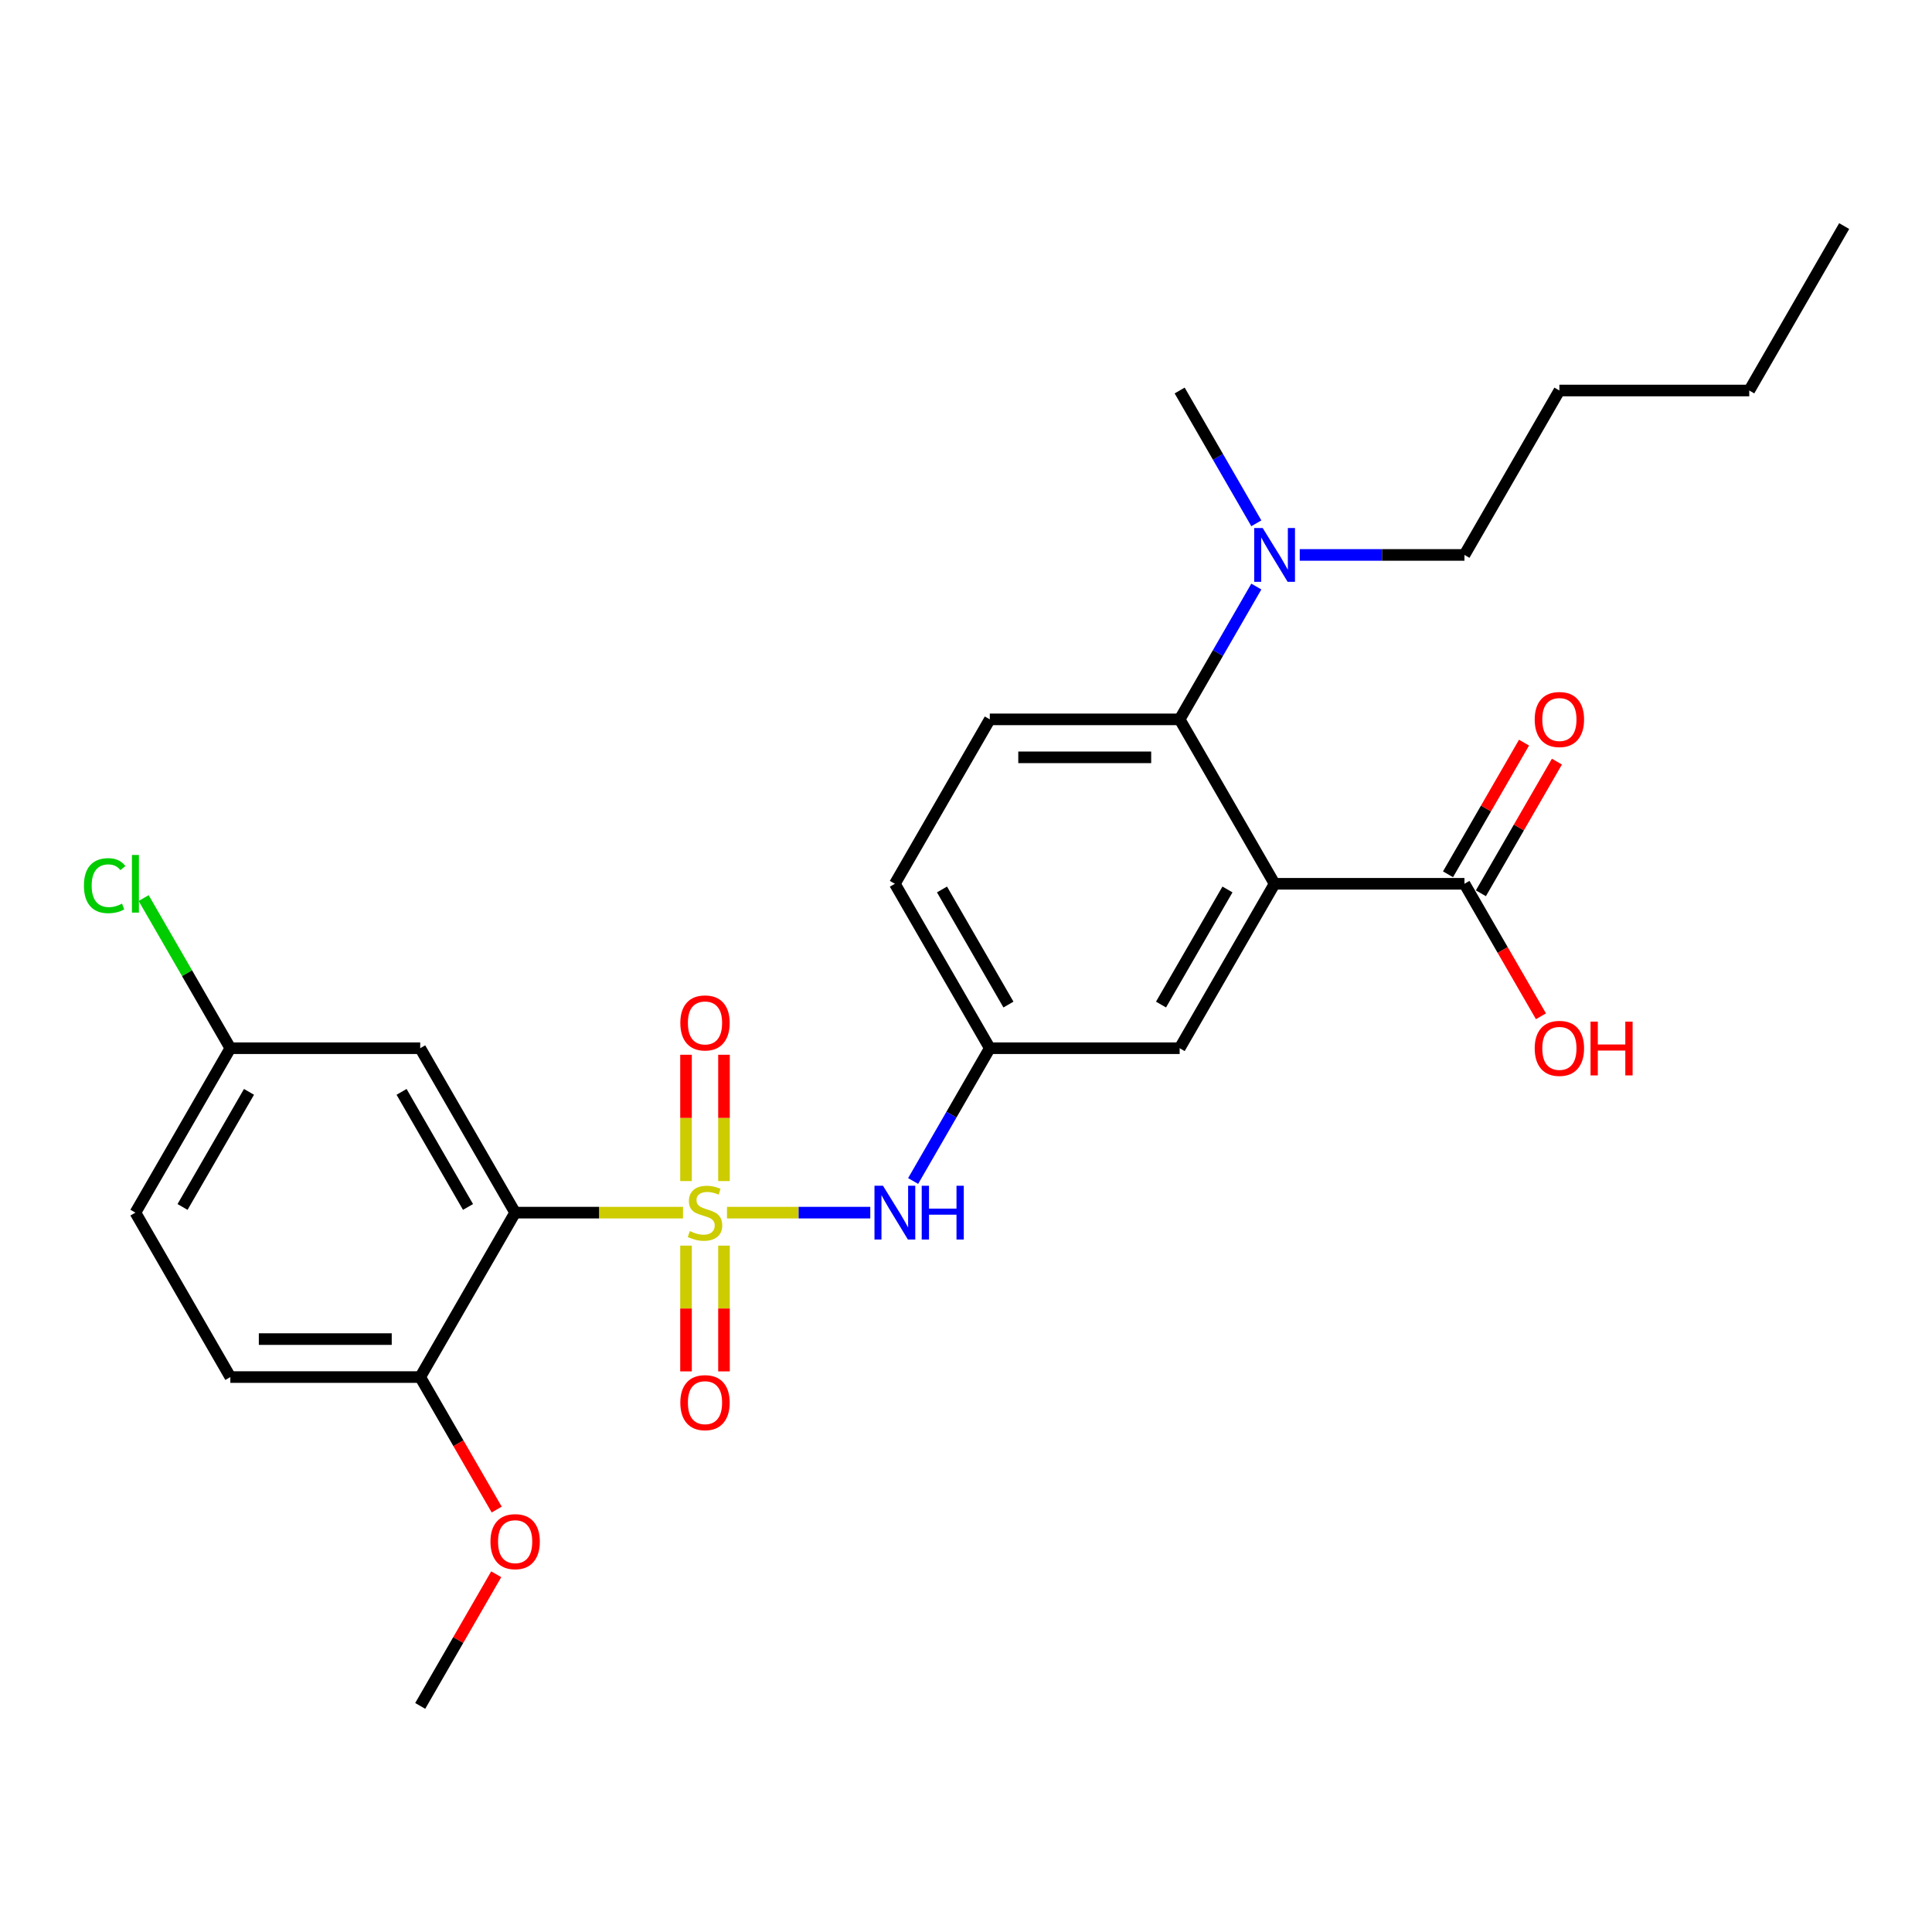 <?xml version='1.0' encoding='iso-8859-1'?>
<svg version='1.1' baseProfile='full'
              xmlns='http://www.w3.org/2000/svg'
                      xmlns:rdkit='http://www.rdkit.org/xml'
                      xmlns:xlink='http://www.w3.org/1999/xlink'
                  xml:space='preserve'
width='1000px' height='1000px' viewBox='0 0 1000 1000'>
<!-- END OF HEADER -->
<rect style='opacity:1.0;fill:#FFFFFF;stroke:none' width='1000' height='1000' x='0' y='0'> </rect>
<path class='bond-0' d='M 353.529,627.66 L 310.083,627.66' style='fill:none;fill-rule:evenodd;stroke:#CCCC00;stroke-width:6px;stroke-linecap:butt;stroke-linejoin:miter;stroke-opacity:1' />
<path class='bond-0' d='M 310.083,627.66 L 266.637,627.66' style='fill:none;fill-rule:evenodd;stroke:#000000;stroke-width:6px;stroke-linecap:butt;stroke-linejoin:miter;stroke-opacity:1' />
<path class='bond-3' d='M 376.289,627.66 L 413.372,627.66' style='fill:none;fill-rule:evenodd;stroke:#CCCC00;stroke-width:6px;stroke-linecap:butt;stroke-linejoin:miter;stroke-opacity:1' />
<path class='bond-3' d='M 413.372,627.66 L 450.455,627.66' style='fill:none;fill-rule:evenodd;stroke:#0000FF;stroke-width:6px;stroke-linecap:butt;stroke-linejoin:miter;stroke-opacity:1' />
<path class='bond-6' d='M 374.737,611.327 L 374.737,578.634' style='fill:none;fill-rule:evenodd;stroke:#CCCC00;stroke-width:6px;stroke-linecap:butt;stroke-linejoin:miter;stroke-opacity:1' />
<path class='bond-6' d='M 374.737,578.634 L 374.737,545.941' style='fill:none;fill-rule:evenodd;stroke:#FF0000;stroke-width:6px;stroke-linecap:butt;stroke-linejoin:miter;stroke-opacity:1' />
<path class='bond-6' d='M 355.082,611.327 L 355.082,578.634' style='fill:none;fill-rule:evenodd;stroke:#CCCC00;stroke-width:6px;stroke-linecap:butt;stroke-linejoin:miter;stroke-opacity:1' />
<path class='bond-6' d='M 355.082,578.634 L 355.082,545.941' style='fill:none;fill-rule:evenodd;stroke:#FF0000;stroke-width:6px;stroke-linecap:butt;stroke-linejoin:miter;stroke-opacity:1' />
<path class='bond-7' d='M 355.082,644.74 L 355.082,677.285' style='fill:none;fill-rule:evenodd;stroke:#CCCC00;stroke-width:6px;stroke-linecap:butt;stroke-linejoin:miter;stroke-opacity:1' />
<path class='bond-7' d='M 355.082,677.285 L 355.082,709.83' style='fill:none;fill-rule:evenodd;stroke:#FF0000;stroke-width:6px;stroke-linecap:butt;stroke-linejoin:miter;stroke-opacity:1' />
<path class='bond-7' d='M 374.737,644.74 L 374.737,677.285' style='fill:none;fill-rule:evenodd;stroke:#CCCC00;stroke-width:6px;stroke-linecap:butt;stroke-linejoin:miter;stroke-opacity:1' />
<path class='bond-7' d='M 374.737,677.285 L 374.737,709.83' style='fill:none;fill-rule:evenodd;stroke:#FF0000;stroke-width:6px;stroke-linecap:butt;stroke-linejoin:miter;stroke-opacity:1' />
<path class='bond-5' d='M 266.637,627.66 L 217.5,542.553' style='fill:none;fill-rule:evenodd;stroke:#000000;stroke-width:6px;stroke-linecap:butt;stroke-linejoin:miter;stroke-opacity:1' />
<path class='bond-5' d='M 242.245,624.721 L 207.85,565.147' style='fill:none;fill-rule:evenodd;stroke:#000000;stroke-width:6px;stroke-linecap:butt;stroke-linejoin:miter;stroke-opacity:1' />
<path class='bond-9' d='M 266.637,627.66 L 217.5,712.767' style='fill:none;fill-rule:evenodd;stroke:#000000;stroke-width:6px;stroke-linecap:butt;stroke-linejoin:miter;stroke-opacity:1' />
<path class='bond-1' d='M 659.727,457.447 L 610.591,542.553' style='fill:none;fill-rule:evenodd;stroke:#000000;stroke-width:6px;stroke-linecap:butt;stroke-linejoin:miter;stroke-opacity:1' />
<path class='bond-1' d='M 635.336,460.385 L 600.94,519.96' style='fill:none;fill-rule:evenodd;stroke:#000000;stroke-width:6px;stroke-linecap:butt;stroke-linejoin:miter;stroke-opacity:1' />
<path class='bond-4' d='M 659.727,457.447 L 758,457.447' style='fill:none;fill-rule:evenodd;stroke:#000000;stroke-width:6px;stroke-linecap:butt;stroke-linejoin:miter;stroke-opacity:1' />
<path class='bond-28' d='M 659.727,457.447 L 610.591,372.34' style='fill:none;fill-rule:evenodd;stroke:#000000;stroke-width:6px;stroke-linecap:butt;stroke-linejoin:miter;stroke-opacity:1' />
<path class='bond-2' d='M 610.591,372.34 L 512.318,372.34' style='fill:none;fill-rule:evenodd;stroke:#000000;stroke-width:6px;stroke-linecap:butt;stroke-linejoin:miter;stroke-opacity:1' />
<path class='bond-2' d='M 595.85,391.995 L 527.059,391.995' style='fill:none;fill-rule:evenodd;stroke:#000000;stroke-width:6px;stroke-linecap:butt;stroke-linejoin:miter;stroke-opacity:1' />
<path class='bond-11' d='M 610.591,372.34 L 630.433,337.973' style='fill:none;fill-rule:evenodd;stroke:#000000;stroke-width:6px;stroke-linecap:butt;stroke-linejoin:miter;stroke-opacity:1' />
<path class='bond-11' d='M 630.433,337.973 L 650.275,303.606' style='fill:none;fill-rule:evenodd;stroke:#0000FF;stroke-width:6px;stroke-linecap:butt;stroke-linejoin:miter;stroke-opacity:1' />
<path class='bond-12' d='M 472.635,611.288 L 492.477,576.921' style='fill:none;fill-rule:evenodd;stroke:#0000FF;stroke-width:6px;stroke-linecap:butt;stroke-linejoin:miter;stroke-opacity:1' />
<path class='bond-12' d='M 492.477,576.921 L 512.318,542.553' style='fill:none;fill-rule:evenodd;stroke:#000000;stroke-width:6px;stroke-linecap:butt;stroke-linejoin:miter;stroke-opacity:1' />
<path class='bond-13' d='M 766.511,462.36 L 786.182,428.288' style='fill:none;fill-rule:evenodd;stroke:#000000;stroke-width:6px;stroke-linecap:butt;stroke-linejoin:miter;stroke-opacity:1' />
<path class='bond-13' d='M 786.182,428.288 L 805.854,394.216' style='fill:none;fill-rule:evenodd;stroke:#FF0000;stroke-width:6px;stroke-linecap:butt;stroke-linejoin:miter;stroke-opacity:1' />
<path class='bond-13' d='M 749.489,452.533 L 769.161,418.461' style='fill:none;fill-rule:evenodd;stroke:#000000;stroke-width:6px;stroke-linecap:butt;stroke-linejoin:miter;stroke-opacity:1' />
<path class='bond-13' d='M 769.161,418.461 L 788.833,384.388' style='fill:none;fill-rule:evenodd;stroke:#FF0000;stroke-width:6px;stroke-linecap:butt;stroke-linejoin:miter;stroke-opacity:1' />
<path class='bond-17' d='M 758,457.447 L 777.797,491.735' style='fill:none;fill-rule:evenodd;stroke:#000000;stroke-width:6px;stroke-linecap:butt;stroke-linejoin:miter;stroke-opacity:1' />
<path class='bond-17' d='M 777.797,491.735 L 797.593,526.024' style='fill:none;fill-rule:evenodd;stroke:#FF0000;stroke-width:6px;stroke-linecap:butt;stroke-linejoin:miter;stroke-opacity:1' />
<path class='bond-15' d='M 217.5,542.553 L 119.228,542.553' style='fill:none;fill-rule:evenodd;stroke:#000000;stroke-width:6px;stroke-linecap:butt;stroke-linejoin:miter;stroke-opacity:1' />
<path class='bond-8' d='M 610.591,542.553 L 512.318,542.553' style='fill:none;fill-rule:evenodd;stroke:#000000;stroke-width:6px;stroke-linecap:butt;stroke-linejoin:miter;stroke-opacity:1' />
<path class='bond-14' d='M 217.5,712.767 L 119.228,712.767' style='fill:none;fill-rule:evenodd;stroke:#000000;stroke-width:6px;stroke-linecap:butt;stroke-linejoin:miter;stroke-opacity:1' />
<path class='bond-14' d='M 202.76,693.112 L 133.969,693.112' style='fill:none;fill-rule:evenodd;stroke:#000000;stroke-width:6px;stroke-linecap:butt;stroke-linejoin:miter;stroke-opacity:1' />
<path class='bond-20' d='M 217.5,712.767 L 237.297,747.055' style='fill:none;fill-rule:evenodd;stroke:#000000;stroke-width:6px;stroke-linecap:butt;stroke-linejoin:miter;stroke-opacity:1' />
<path class='bond-20' d='M 237.297,747.055 L 257.093,781.344' style='fill:none;fill-rule:evenodd;stroke:#FF0000;stroke-width:6px;stroke-linecap:butt;stroke-linejoin:miter;stroke-opacity:1' />
<path class='bond-10' d='M 512.318,372.34 L 463.182,457.447' style='fill:none;fill-rule:evenodd;stroke:#000000;stroke-width:6px;stroke-linecap:butt;stroke-linejoin:miter;stroke-opacity:1' />
<path class='bond-21' d='M 672.739,287.233 L 715.369,287.233' style='fill:none;fill-rule:evenodd;stroke:#0000FF;stroke-width:6px;stroke-linecap:butt;stroke-linejoin:miter;stroke-opacity:1' />
<path class='bond-21' d='M 715.369,287.233 L 758,287.233' style='fill:none;fill-rule:evenodd;stroke:#000000;stroke-width:6px;stroke-linecap:butt;stroke-linejoin:miter;stroke-opacity:1' />
<path class='bond-22' d='M 650.275,270.861 L 630.433,236.494' style='fill:none;fill-rule:evenodd;stroke:#0000FF;stroke-width:6px;stroke-linecap:butt;stroke-linejoin:miter;stroke-opacity:1' />
<path class='bond-22' d='M 630.433,236.494 L 610.591,202.127' style='fill:none;fill-rule:evenodd;stroke:#000000;stroke-width:6px;stroke-linecap:butt;stroke-linejoin:miter;stroke-opacity:1' />
<path class='bond-16' d='M 512.318,542.553 L 463.182,457.447' style='fill:none;fill-rule:evenodd;stroke:#000000;stroke-width:6px;stroke-linecap:butt;stroke-linejoin:miter;stroke-opacity:1' />
<path class='bond-16' d='M 521.969,519.96 L 487.574,460.385' style='fill:none;fill-rule:evenodd;stroke:#000000;stroke-width:6px;stroke-linecap:butt;stroke-linejoin:miter;stroke-opacity:1' />
<path class='bond-18' d='M 119.228,712.767 L 70.091,627.66' style='fill:none;fill-rule:evenodd;stroke:#000000;stroke-width:6px;stroke-linecap:butt;stroke-linejoin:miter;stroke-opacity:1' />
<path class='bond-19' d='M 119.228,542.553 L 96.792,503.694' style='fill:none;fill-rule:evenodd;stroke:#000000;stroke-width:6px;stroke-linecap:butt;stroke-linejoin:miter;stroke-opacity:1' />
<path class='bond-19' d='M 96.792,503.694 L 74.356,464.834' style='fill:none;fill-rule:evenodd;stroke:#00CC00;stroke-width:6px;stroke-linecap:butt;stroke-linejoin:miter;stroke-opacity:1' />
<path class='bond-27' d='M 119.228,542.553 L 70.091,627.66' style='fill:none;fill-rule:evenodd;stroke:#000000;stroke-width:6px;stroke-linecap:butt;stroke-linejoin:miter;stroke-opacity:1' />
<path class='bond-27' d='M 128.879,565.147 L 94.483,624.721' style='fill:none;fill-rule:evenodd;stroke:#000000;stroke-width:6px;stroke-linecap:butt;stroke-linejoin:miter;stroke-opacity:1' />
<path class='bond-23' d='M 256.844,814.835 L 237.172,848.907' style='fill:none;fill-rule:evenodd;stroke:#FF0000;stroke-width:6px;stroke-linecap:butt;stroke-linejoin:miter;stroke-opacity:1' />
<path class='bond-23' d='M 237.172,848.907 L 217.5,882.98' style='fill:none;fill-rule:evenodd;stroke:#000000;stroke-width:6px;stroke-linecap:butt;stroke-linejoin:miter;stroke-opacity:1' />
<path class='bond-24' d='M 758,287.233 L 807.136,202.127' style='fill:none;fill-rule:evenodd;stroke:#000000;stroke-width:6px;stroke-linecap:butt;stroke-linejoin:miter;stroke-opacity:1' />
<path class='bond-25' d='M 807.136,202.127 L 905.409,202.127' style='fill:none;fill-rule:evenodd;stroke:#000000;stroke-width:6px;stroke-linecap:butt;stroke-linejoin:miter;stroke-opacity:1' />
<path class='bond-26' d='M 905.409,202.127 L 954.545,117.02' style='fill:none;fill-rule:evenodd;stroke:#000000;stroke-width:6px;stroke-linecap:butt;stroke-linejoin:miter;stroke-opacity:1' />
<path  class='atom-0' d='M 357.048 637.212
Q 357.362 637.33, 358.659 637.88
Q 359.957 638.431, 361.372 638.784
Q 362.826 639.099, 364.241 639.099
Q 366.875 639.099, 368.408 637.841
Q 369.941 636.544, 369.941 634.303
Q 369.941 632.77, 369.155 631.827
Q 368.408 630.883, 367.229 630.372
Q 366.049 629.861, 364.084 629.272
Q 361.607 628.525, 360.114 627.817
Q 358.659 627.11, 357.598 625.616
Q 356.576 624.122, 356.576 621.606
Q 356.576 618.108, 358.934 615.946
Q 361.332 613.784, 366.049 613.784
Q 369.273 613.784, 372.929 615.317
L 372.024 618.344
Q 368.683 616.968, 366.167 616.968
Q 363.455 616.968, 361.961 618.108
Q 360.468 619.208, 360.507 621.135
Q 360.507 622.628, 361.254 623.532
Q 362.04 624.437, 363.141 624.948
Q 364.281 625.459, 366.167 626.048
Q 368.683 626.834, 370.177 627.621
Q 371.671 628.407, 372.732 630.018
Q 373.833 631.591, 373.833 634.303
Q 373.833 638.155, 371.238 640.239
Q 368.683 642.283, 364.398 642.283
Q 361.922 642.283, 360.035 641.733
Q 358.188 641.222, 355.986 640.317
L 357.048 637.212
' fill='#CCCC00'/>
<path  class='atom-4' d='M 457.03 613.745
L 466.15 628.485
Q 467.054 629.94, 468.508 632.574
Q 469.963 635.207, 470.042 635.365
L 470.042 613.745
L 473.737 613.745
L 473.737 641.575
L 469.924 641.575
L 460.136 625.459
Q 458.996 623.572, 457.777 621.41
Q 456.598 619.248, 456.244 618.58
L 456.244 641.575
L 452.628 641.575
L 452.628 613.745
L 457.03 613.745
' fill='#0000FF'/>
<path  class='atom-4' d='M 477.078 613.745
L 480.852 613.745
L 480.852 625.577
L 495.081 625.577
L 495.081 613.745
L 498.855 613.745
L 498.855 641.575
L 495.081 641.575
L 495.081 628.721
L 480.852 628.721
L 480.852 641.575
L 477.078 641.575
L 477.078 613.745
' fill='#0000FF'/>
<path  class='atom-7' d='M 352.134 529.466
Q 352.134 522.783, 355.436 519.049
Q 358.738 515.315, 364.909 515.315
Q 371.081 515.315, 374.383 519.049
Q 377.685 522.783, 377.685 529.466
Q 377.685 536.227, 374.344 540.079
Q 371.002 543.892, 364.909 543.892
Q 358.777 543.892, 355.436 540.079
Q 352.134 536.266, 352.134 529.466
M 364.909 540.748
Q 369.155 540.748, 371.435 537.917
Q 373.754 535.048, 373.754 529.466
Q 373.754 524.002, 371.435 521.25
Q 369.155 518.459, 364.909 518.459
Q 360.664 518.459, 358.345 521.211
Q 356.065 523.963, 356.065 529.466
Q 356.065 535.087, 358.345 537.917
Q 360.664 540.748, 364.909 540.748
' fill='#FF0000'/>
<path  class='atom-8' d='M 352.134 726.011
Q 352.134 719.329, 355.436 715.594
Q 358.738 711.86, 364.909 711.86
Q 371.081 711.86, 374.383 715.594
Q 377.685 719.329, 377.685 726.011
Q 377.685 732.772, 374.344 736.625
Q 371.002 740.438, 364.909 740.438
Q 358.777 740.438, 355.436 736.625
Q 352.134 732.812, 352.134 726.011
M 364.909 737.293
Q 369.155 737.293, 371.435 734.463
Q 373.754 731.593, 373.754 726.011
Q 373.754 720.547, 371.435 717.796
Q 369.155 715.005, 364.909 715.005
Q 360.664 715.005, 358.345 717.756
Q 356.065 720.508, 356.065 726.011
Q 356.065 731.632, 358.345 734.463
Q 360.664 737.293, 364.909 737.293
' fill='#FF0000'/>
<path  class='atom-12' d='M 653.576 273.318
L 662.695 288.059
Q 663.599 289.513, 665.054 292.147
Q 666.508 294.781, 666.587 294.938
L 666.587 273.318
L 670.282 273.318
L 670.282 301.149
L 666.469 301.149
L 656.681 285.032
Q 655.541 283.145, 654.322 280.983
Q 653.143 278.821, 652.789 278.153
L 652.789 301.149
L 649.173 301.149
L 649.173 273.318
L 653.576 273.318
' fill='#0000FF'/>
<path  class='atom-14' d='M 794.361 372.419
Q 794.361 365.736, 797.663 362.002
Q 800.965 358.267, 807.136 358.267
Q 813.308 358.267, 816.61 362.002
Q 819.912 365.736, 819.912 372.419
Q 819.912 379.18, 816.571 383.032
Q 813.229 386.845, 807.136 386.845
Q 801.004 386.845, 797.663 383.032
Q 794.361 379.219, 794.361 372.419
M 807.136 383.7
Q 811.382 383.7, 813.662 380.87
Q 815.981 378.001, 815.981 372.419
Q 815.981 366.955, 813.662 364.203
Q 811.382 361.412, 807.136 361.412
Q 802.891 361.412, 800.572 364.164
Q 798.292 366.915, 798.292 372.419
Q 798.292 378.04, 800.572 380.87
Q 802.891 383.7, 807.136 383.7
' fill='#FF0000'/>
<path  class='atom-18' d='M 794.361 542.632
Q 794.361 535.949, 797.663 532.215
Q 800.965 528.481, 807.136 528.481
Q 813.308 528.481, 816.61 532.215
Q 819.912 535.949, 819.912 542.632
Q 819.912 549.393, 816.571 553.245
Q 813.229 557.058, 807.136 557.058
Q 801.004 557.058, 797.663 553.245
Q 794.361 549.432, 794.361 542.632
M 807.136 553.914
Q 811.382 553.914, 813.662 551.083
Q 815.981 548.214, 815.981 542.632
Q 815.981 537.168, 813.662 534.416
Q 811.382 531.625, 807.136 531.625
Q 802.891 531.625, 800.572 534.377
Q 798.292 537.129, 798.292 542.632
Q 798.292 548.253, 800.572 551.083
Q 802.891 553.914, 807.136 553.914
' fill='#FF0000'/>
<path  class='atom-18' d='M 823.253 528.795
L 827.027 528.795
L 827.027 540.627
L 841.257 540.627
L 841.257 528.795
L 845.03 528.795
L 845.03 556.626
L 841.257 556.626
L 841.257 543.772
L 827.027 543.772
L 827.027 556.626
L 823.253 556.626
L 823.253 528.795
' fill='#FF0000'/>
<path  class='atom-20' d='M 43.44 458.41
Q 43.44 451.491, 46.663 447.875
Q 49.926 444.219, 56.097 444.219
Q 61.837 444.219, 64.903 448.268
L 62.308 450.391
Q 60.068 447.443, 56.097 447.443
Q 51.891 447.443, 49.651 450.273
Q 47.449 453.064, 47.449 458.41
Q 47.449 463.913, 49.729 466.743
Q 52.049 469.574, 56.53 469.574
Q 59.596 469.574, 63.173 467.726
L 64.274 470.674
Q 62.819 471.618, 60.618 472.168
Q 58.417 472.718, 55.98 472.718
Q 49.926 472.718, 46.663 469.023
Q 43.44 465.328, 43.44 458.41
' fill='#00CC00'/>
<path  class='atom-20' d='M 68.283 442.529
L 71.9 442.529
L 71.9 472.364
L 68.283 472.364
L 68.283 442.529
' fill='#00CC00'/>
<path  class='atom-21' d='M 253.861 797.952
Q 253.861 791.269, 257.163 787.535
Q 260.465 783.801, 266.637 783.801
Q 272.808 783.801, 276.11 787.535
Q 279.412 791.269, 279.412 797.952
Q 279.412 804.713, 276.071 808.565
Q 272.73 812.378, 266.637 812.378
Q 260.505 812.378, 257.163 808.565
Q 253.861 804.752, 253.861 797.952
M 266.637 809.234
Q 270.882 809.234, 273.162 806.403
Q 275.481 803.534, 275.481 797.952
Q 275.481 792.488, 273.162 789.736
Q 270.882 786.945, 266.637 786.945
Q 262.391 786.945, 260.072 789.697
Q 257.792 792.449, 257.792 797.952
Q 257.792 803.573, 260.072 806.403
Q 262.391 809.234, 266.637 809.234
' fill='#FF0000'/>
</svg>
